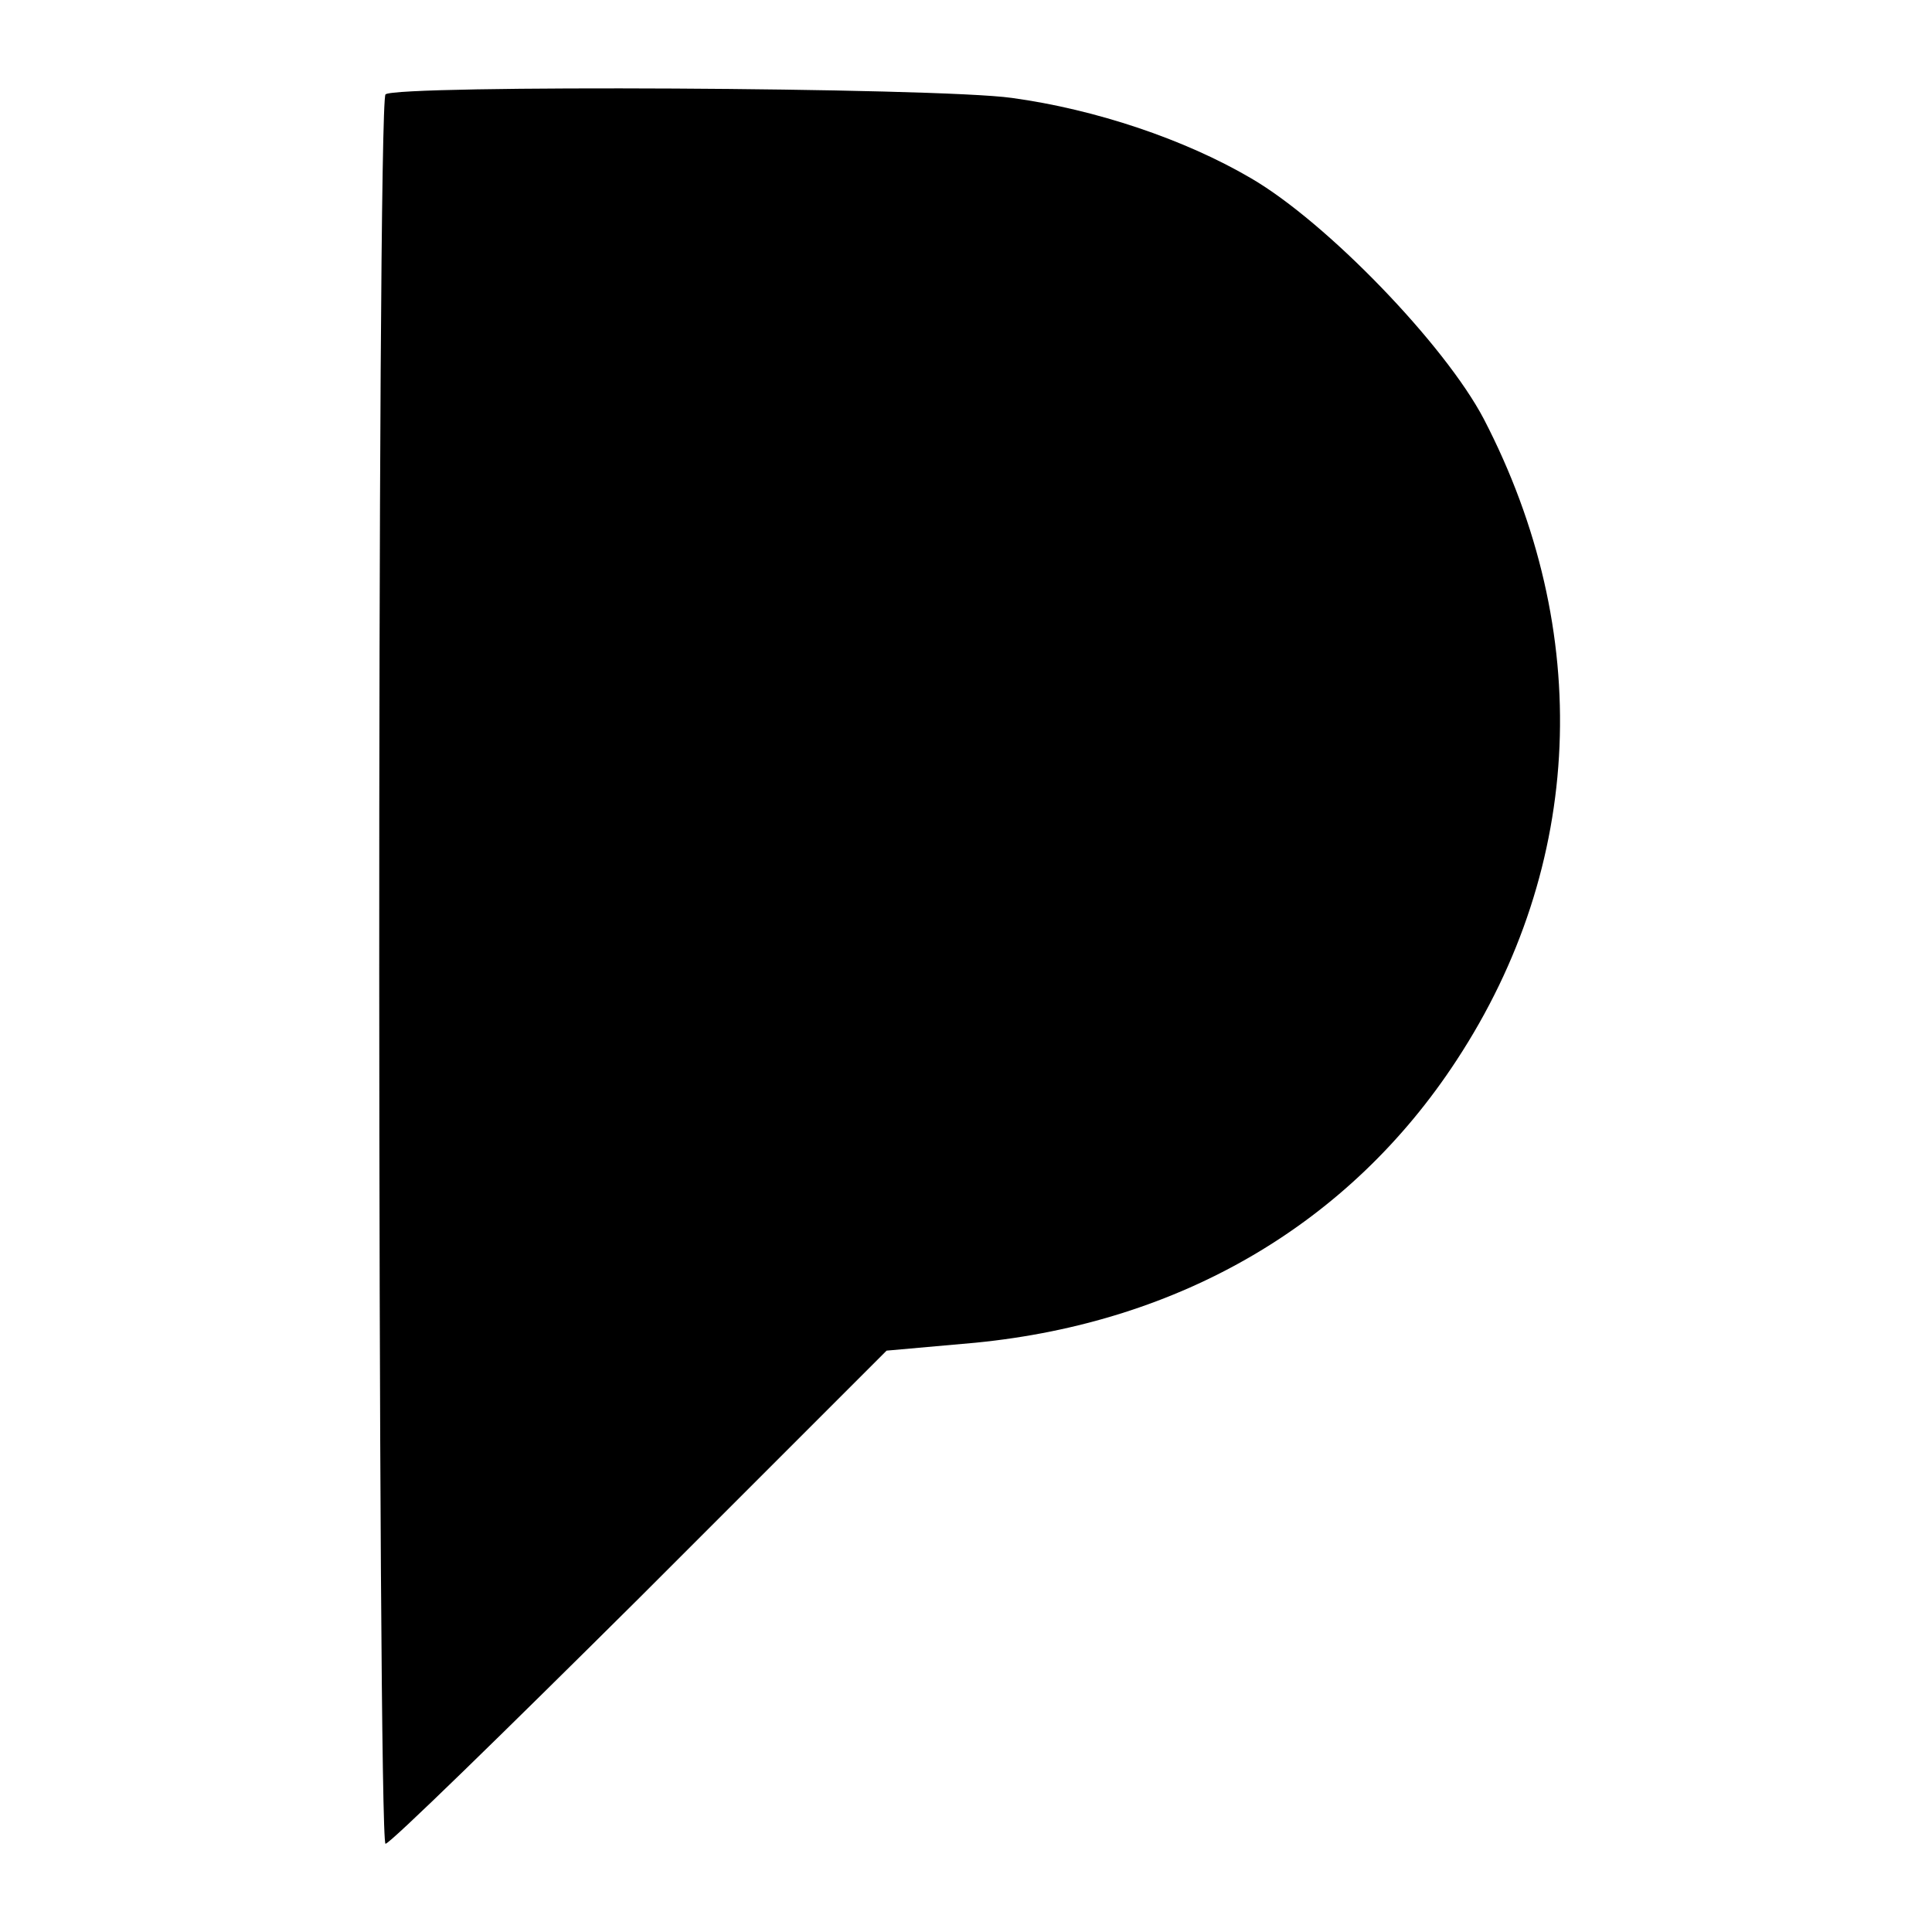 <?xml version="1.0" standalone="no"?>
<!DOCTYPE svg PUBLIC "-//W3C//DTD SVG 20010904//EN"
    "http://www.w3.org/TR/2001/REC-SVG-20010904/DTD/svg10.dtd">
<svg height="219pt" preserveAspectRatio="xMidYMid meet"
     version="1.0" viewBox="0 0 219 219" width="219pt"
     xmlns="http://www.w3.org/2000/svg">
    <g fill="#000000"
       stroke="none" transform="translate(0,219) scale(0.1,-0.1)">
        <path d="M437 2083 c-10 -9 -9 -1983 0 -1983 5 0 134 126 288 279 l280 280
101 9 c233 23 424 135 545 320 145 221 156 486 31 727 -44 84 -178 223 -264
273 -75 44 -176 78 -271 91 -85 12 -699 15 -710 4z"/>
    </g>
</svg>

